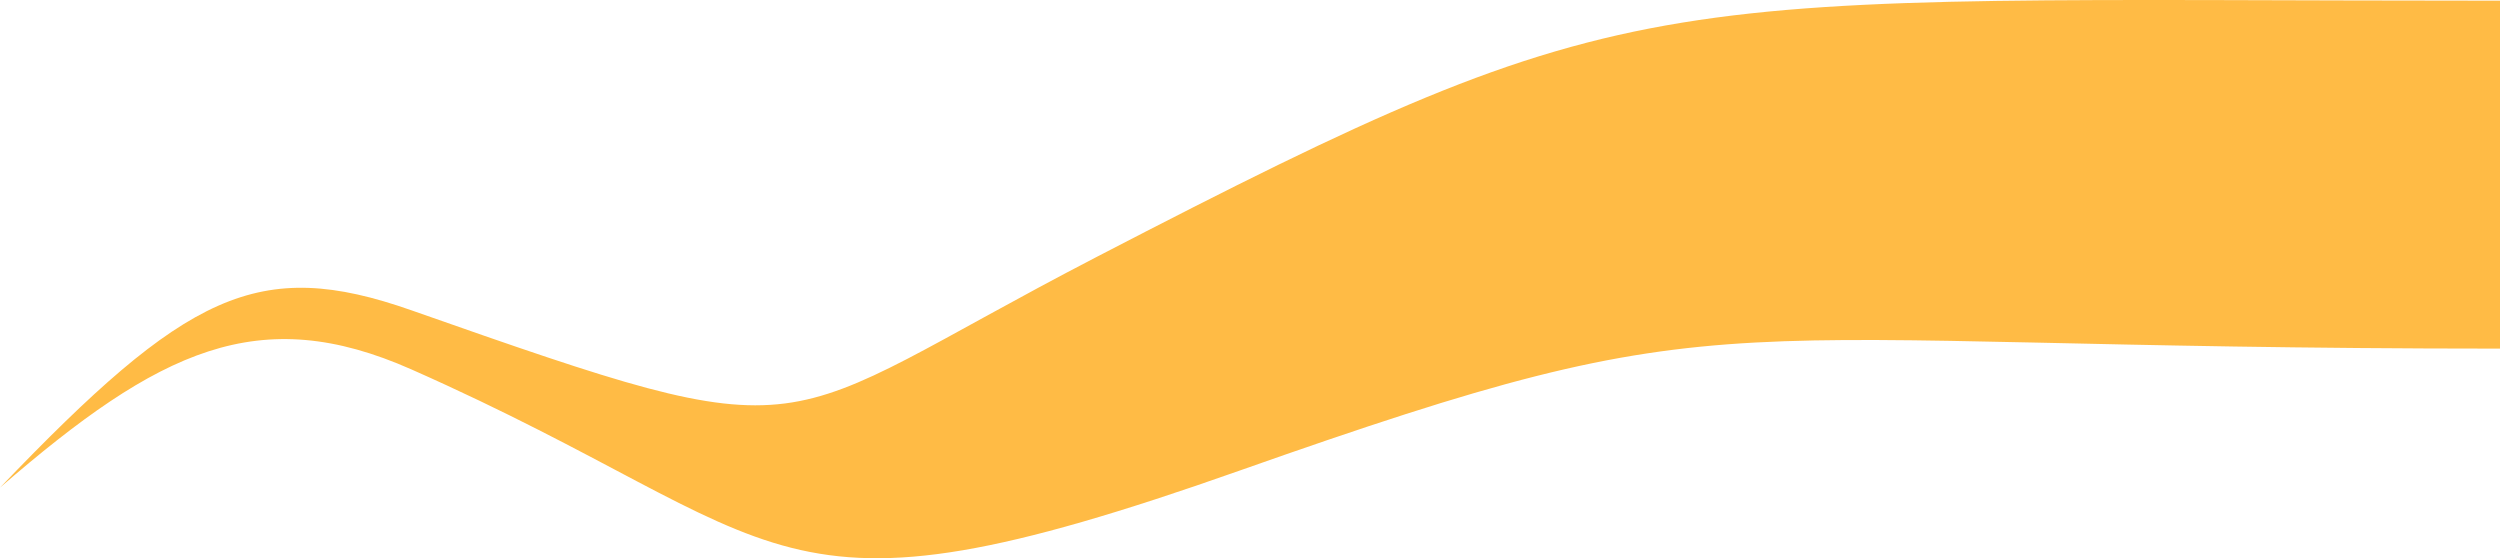<svg width="618" height="138" viewBox="0 0 618 138" fill="none" xmlns="http://www.w3.org/2000/svg">
<path d="M101.7 76.705C63.823 63.401 46.135 72.391 0 120.539C39.462 86.361 64.054 74.655 101.7 91.316C197.598 133.759 188.021 158.109 306.26 116.392C431.84 72.085 417.276 86.178 618 86.178V0.169C406.412 0.169 406.15 -6.476 271.081 63.518C188.46 106.334 204.706 112.885 101.7 76.705Z" fill="#FFBB45"/>
</svg>
